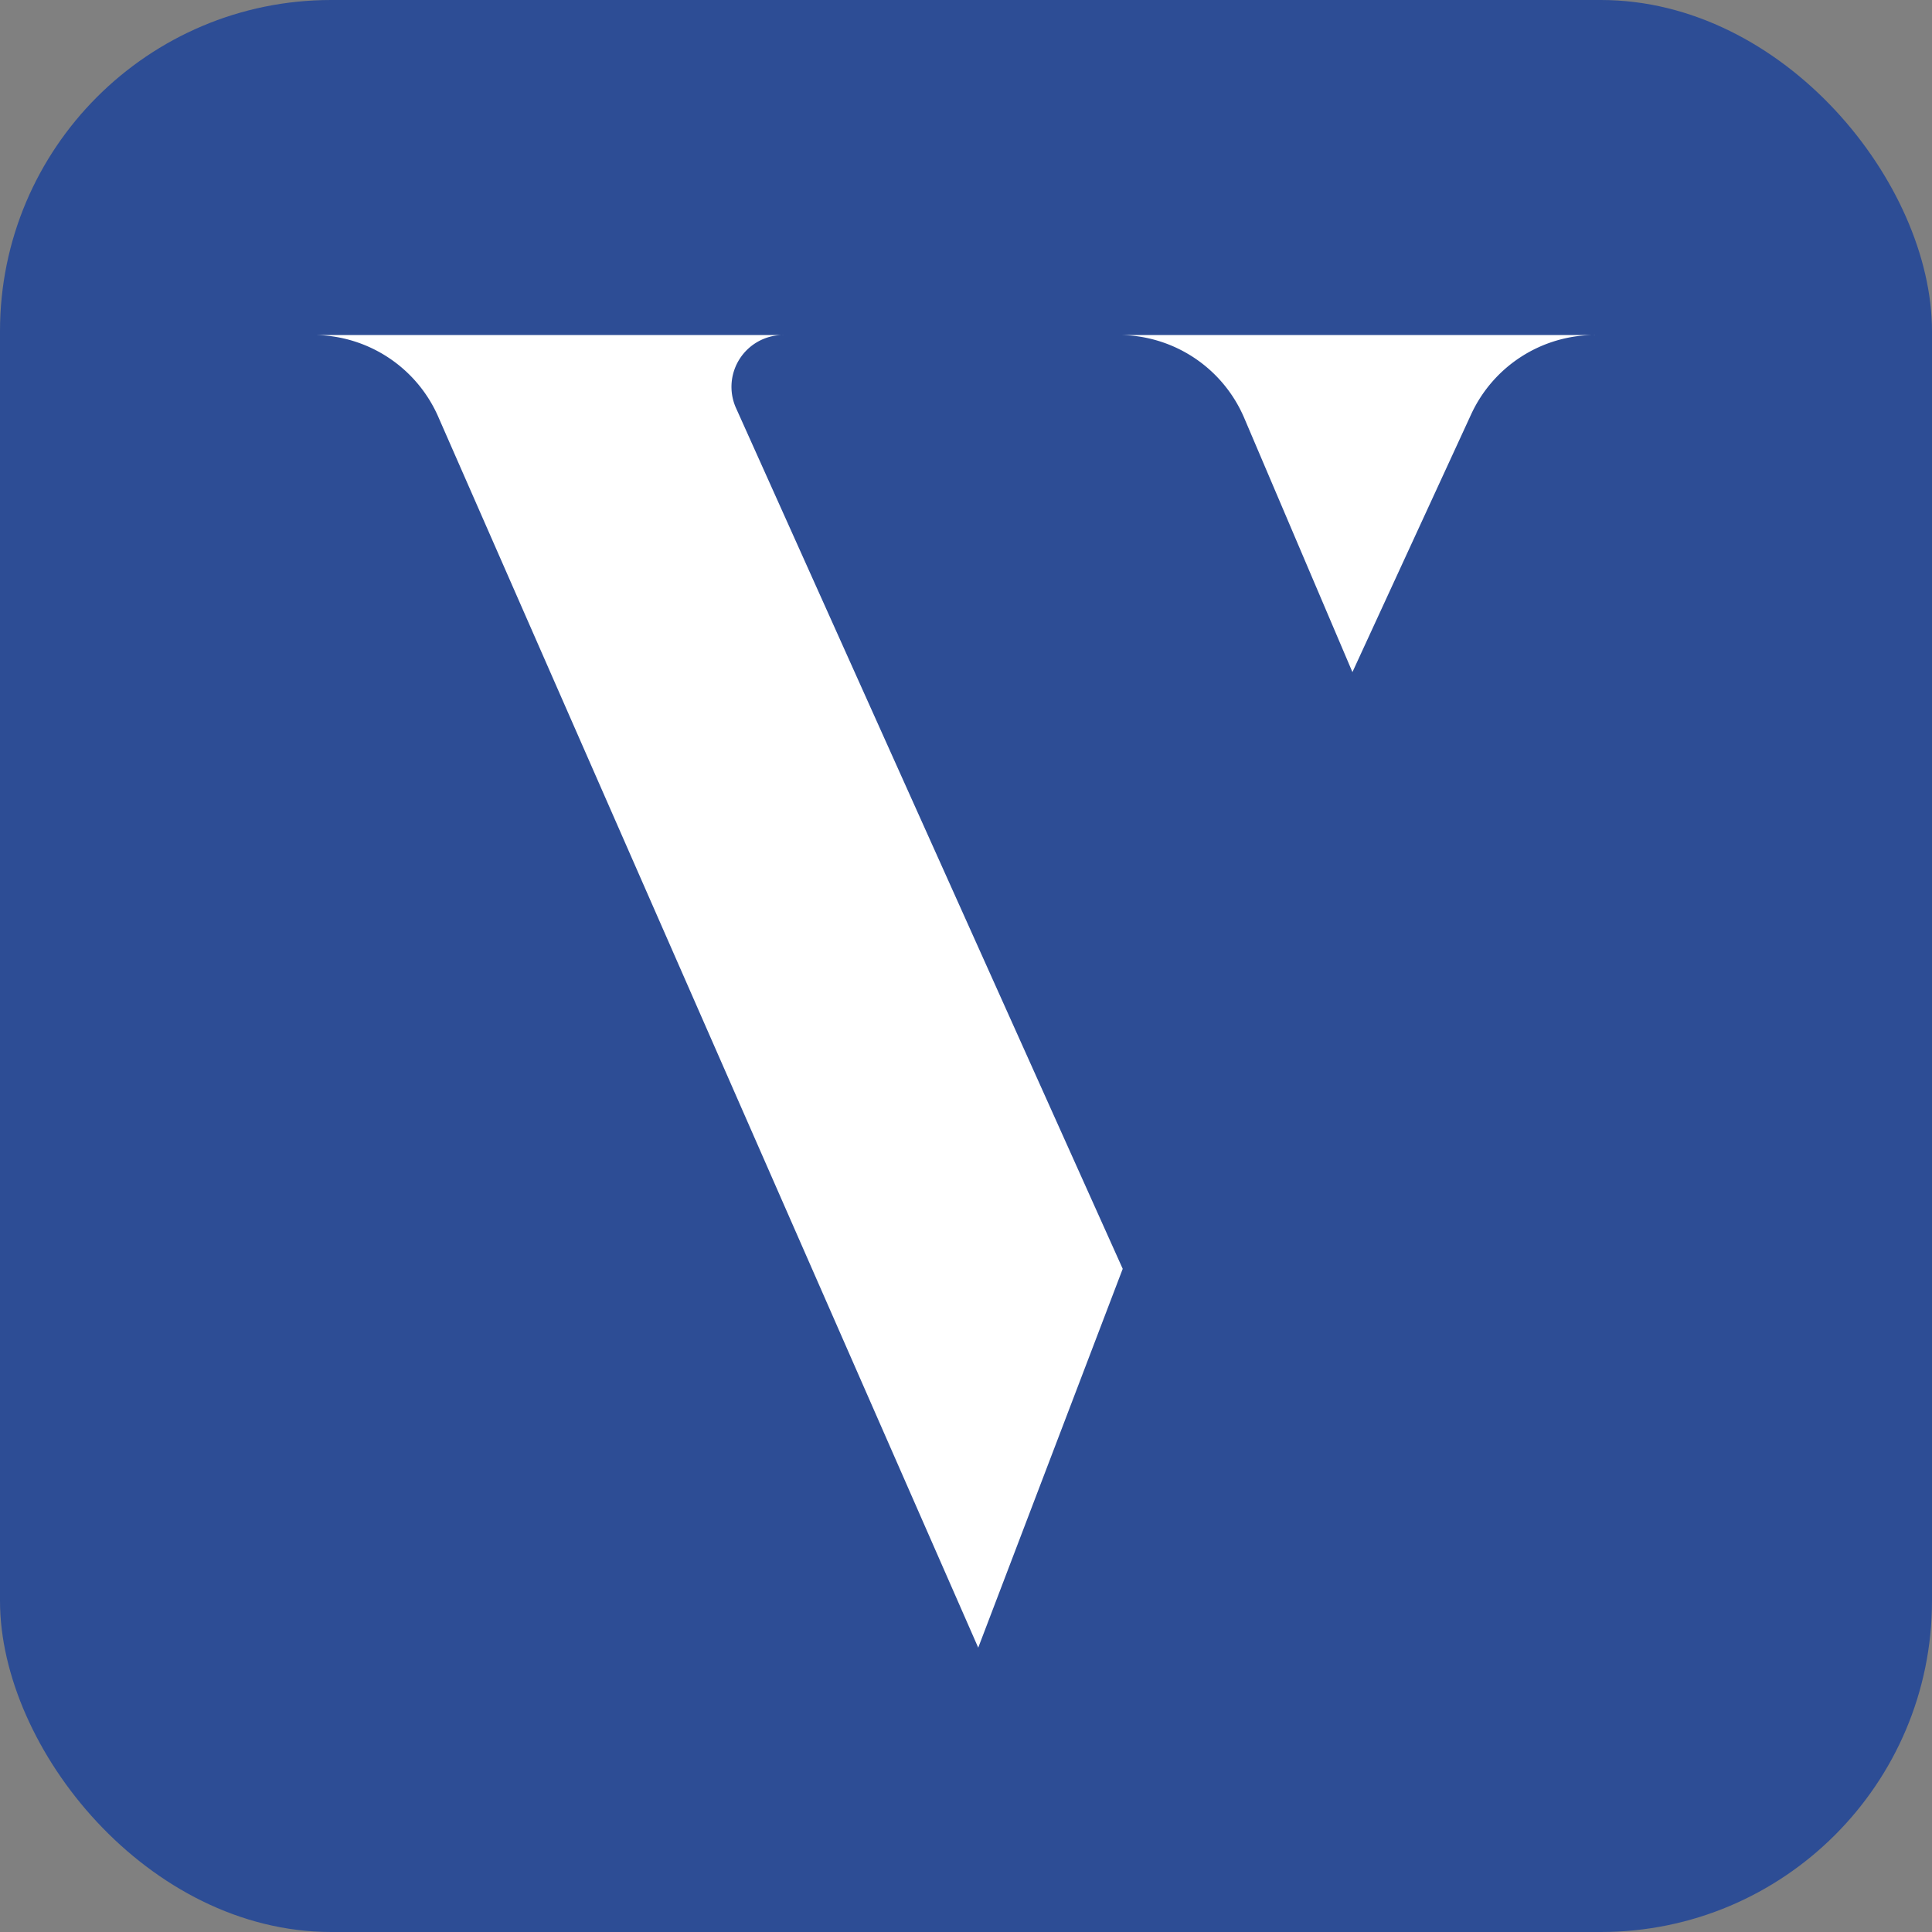 <svg xmlns="http://www.w3.org/2000/svg" width="70" height="70" viewBox="0 0 70 70">
  <rect x="0" y="0" width="70" height="70" fill="#808080" stroke="none"/>
  <g id="Group_10916" data-name="Group 10916" transform="translate(-680 -439)">
    <rect id="Rectangle_463" data-name="Rectangle 463" width="70" height="70" rx="12" transform="translate(680 439)" fill="#2d4d95"/>
    <g id="Group_10914" data-name="Group 10914" transform="translate(691.349 451.138)">
      <path id="Path_1040" data-name="Path 1040" d="M212.844,114.34H195.812a4.945,4.945,0,0,1,4.552,3.014L219.906,161.9l5.235-13.726-14.025-31.22A1.878,1.878,0,0,1,212.844,114.34Z" transform="translate(-195.812 -114.34)" fill="#fff"/>
      <path id="Path_1041" data-name="Path 1041" d="M310.521,117.347l3.92,9.207,4.3-9.337a4.944,4.944,0,0,1,4.492-2.877H305.972A4.944,4.944,0,0,1,310.521,117.347Z" transform="translate(-276.789 -114.34)" fill="#fff"/>
    </g>
  </g>
</svg>
